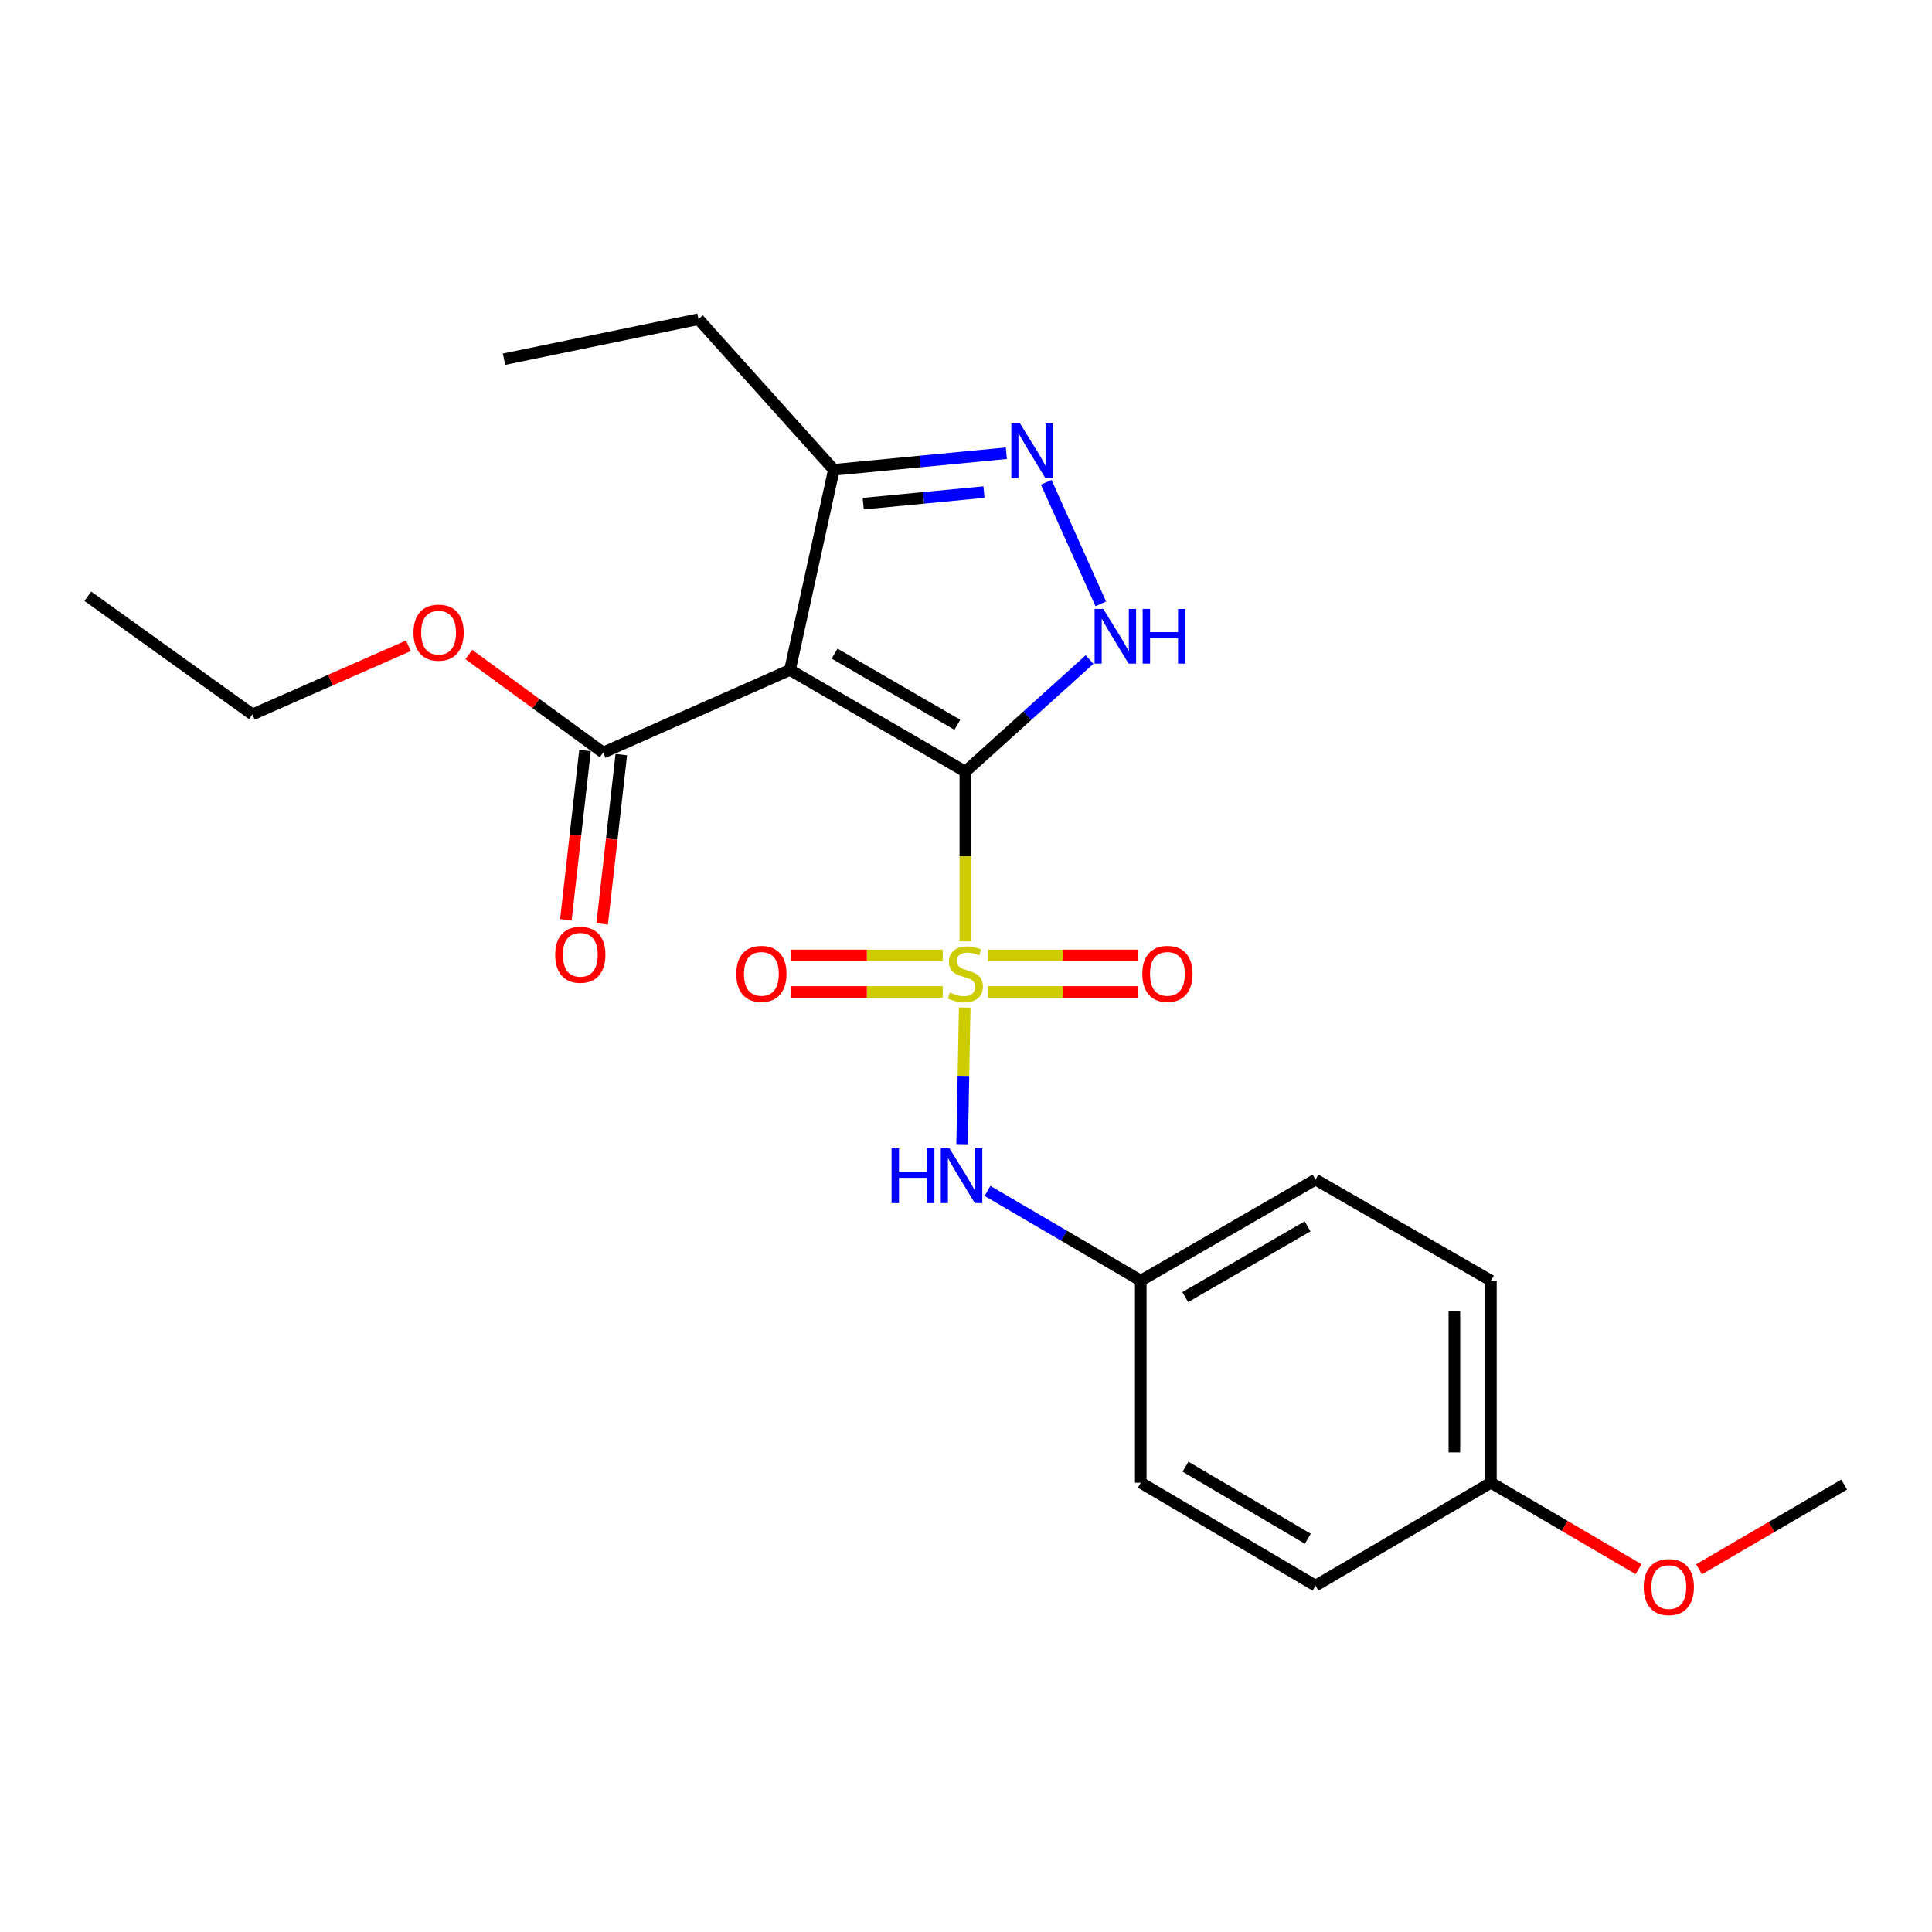 <?xml version='1.0' encoding='iso-8859-1'?>
<svg version='1.1' baseProfile='full'
              xmlns='http://www.w3.org/2000/svg'
                      xmlns:rdkit='http://www.rdkit.org/xml'
                      xmlns:xlink='http://www.w3.org/1999/xlink'
                  xml:space='preserve'
width='1000px' height='1000px' viewBox='0 0 1000 1000'>
<!-- END OF HEADER -->
<rect style='opacity:1.0;fill:#FFFFFF;stroke:none' width='1000' height='1000' x='0' y='0'> </rect>
<path class='bond-0' d='M 499.664,399.387 L 499.664,443.322' style='fill:none;fill-rule:evenodd;stroke:#000000;stroke-width:6px;stroke-linecap:butt;stroke-linejoin:miter;stroke-opacity:1' />
<path class='bond-0' d='M 499.664,443.322 L 499.664,487.257' style='fill:none;fill-rule:evenodd;stroke:#CCCC00;stroke-width:6px;stroke-linecap:butt;stroke-linejoin:miter;stroke-opacity:1' />
<path class='bond-1' d='M 499.664,399.387 L 408.889,346.774' style='fill:none;fill-rule:evenodd;stroke:#000000;stroke-width:6px;stroke-linecap:butt;stroke-linejoin:miter;stroke-opacity:1' />
<path class='bond-1' d='M 495.527,375.141 L 431.984,338.312' style='fill:none;fill-rule:evenodd;stroke:#000000;stroke-width:6px;stroke-linecap:butt;stroke-linejoin:miter;stroke-opacity:1' />
<path class='bond-2' d='M 499.664,399.387 L 531.805,370.384' style='fill:none;fill-rule:evenodd;stroke:#000000;stroke-width:6px;stroke-linecap:butt;stroke-linejoin:miter;stroke-opacity:1' />
<path class='bond-2' d='M 531.805,370.384 L 563.947,341.382' style='fill:none;fill-rule:evenodd;stroke:#0000FF;stroke-width:6px;stroke-linecap:butt;stroke-linejoin:miter;stroke-opacity:1' />
<path class='bond-5' d='M 499.335,521.487 L 498.671,556.857' style='fill:none;fill-rule:evenodd;stroke:#CCCC00;stroke-width:6px;stroke-linecap:butt;stroke-linejoin:miter;stroke-opacity:1' />
<path class='bond-5' d='M 498.671,556.857 L 498.007,592.228' style='fill:none;fill-rule:evenodd;stroke:#0000FF;stroke-width:6px;stroke-linecap:butt;stroke-linejoin:miter;stroke-opacity:1' />
<path class='bond-7' d='M 511.359,513.443 L 550.147,513.443' style='fill:none;fill-rule:evenodd;stroke:#CCCC00;stroke-width:6px;stroke-linecap:butt;stroke-linejoin:miter;stroke-opacity:1' />
<path class='bond-7' d='M 550.147,513.443 L 588.936,513.443' style='fill:none;fill-rule:evenodd;stroke:#FF0000;stroke-width:6px;stroke-linecap:butt;stroke-linejoin:miter;stroke-opacity:1' />
<path class='bond-7' d='M 511.359,494.541 L 550.147,494.541' style='fill:none;fill-rule:evenodd;stroke:#CCCC00;stroke-width:6px;stroke-linecap:butt;stroke-linejoin:miter;stroke-opacity:1' />
<path class='bond-7' d='M 550.147,494.541 L 588.936,494.541' style='fill:none;fill-rule:evenodd;stroke:#FF0000;stroke-width:6px;stroke-linecap:butt;stroke-linejoin:miter;stroke-opacity:1' />
<path class='bond-8' d='M 487.945,494.541 L 448.692,494.541' style='fill:none;fill-rule:evenodd;stroke:#CCCC00;stroke-width:6px;stroke-linecap:butt;stroke-linejoin:miter;stroke-opacity:1' />
<path class='bond-8' d='M 448.692,494.541 L 409.439,494.541' style='fill:none;fill-rule:evenodd;stroke:#FF0000;stroke-width:6px;stroke-linecap:butt;stroke-linejoin:miter;stroke-opacity:1' />
<path class='bond-8' d='M 487.945,513.443 L 448.692,513.443' style='fill:none;fill-rule:evenodd;stroke:#CCCC00;stroke-width:6px;stroke-linecap:butt;stroke-linejoin:miter;stroke-opacity:1' />
<path class='bond-8' d='M 448.692,513.443 L 409.439,513.443' style='fill:none;fill-rule:evenodd;stroke:#FF0000;stroke-width:6px;stroke-linecap:butt;stroke-linejoin:miter;stroke-opacity:1' />
<path class='bond-4' d='M 408.889,346.774 L 431.593,243.167' style='fill:none;fill-rule:evenodd;stroke:#000000;stroke-width:6px;stroke-linecap:butt;stroke-linejoin:miter;stroke-opacity:1' />
<path class='bond-6' d='M 408.889,346.774 L 312.192,389.526' style='fill:none;fill-rule:evenodd;stroke:#000000;stroke-width:6px;stroke-linecap:butt;stroke-linejoin:miter;stroke-opacity:1' />
<path class='bond-3' d='M 569.765,312.54 L 541.533,249.637' style='fill:none;fill-rule:evenodd;stroke:#0000FF;stroke-width:6px;stroke-linecap:butt;stroke-linejoin:miter;stroke-opacity:1' />
<path class='bond-23' d='M 520.886,234.586 L 476.24,238.876' style='fill:none;fill-rule:evenodd;stroke:#0000FF;stroke-width:6px;stroke-linecap:butt;stroke-linejoin:miter;stroke-opacity:1' />
<path class='bond-23' d='M 476.24,238.876 L 431.593,243.167' style='fill:none;fill-rule:evenodd;stroke:#000000;stroke-width:6px;stroke-linecap:butt;stroke-linejoin:miter;stroke-opacity:1' />
<path class='bond-23' d='M 509.301,254.689 L 478.048,257.692' style='fill:none;fill-rule:evenodd;stroke:#0000FF;stroke-width:6px;stroke-linecap:butt;stroke-linejoin:miter;stroke-opacity:1' />
<path class='bond-23' d='M 478.048,257.692 L 446.796,260.696' style='fill:none;fill-rule:evenodd;stroke:#000000;stroke-width:6px;stroke-linecap:butt;stroke-linejoin:miter;stroke-opacity:1' />
<path class='bond-18' d='M 431.593,243.167 L 361.538,165.204' style='fill:none;fill-rule:evenodd;stroke:#000000;stroke-width:6px;stroke-linecap:butt;stroke-linejoin:miter;stroke-opacity:1' />
<path class='bond-10' d='M 511.127,616.423 L 550.793,639.635' style='fill:none;fill-rule:evenodd;stroke:#0000FF;stroke-width:6px;stroke-linecap:butt;stroke-linejoin:miter;stroke-opacity:1' />
<path class='bond-10' d='M 550.793,639.635 L 590.46,662.848' style='fill:none;fill-rule:evenodd;stroke:#000000;stroke-width:6px;stroke-linecap:butt;stroke-linejoin:miter;stroke-opacity:1' />
<path class='bond-9' d='M 302.8,388.464 L 297.846,432.275' style='fill:none;fill-rule:evenodd;stroke:#000000;stroke-width:6px;stroke-linecap:butt;stroke-linejoin:miter;stroke-opacity:1' />
<path class='bond-9' d='M 297.846,432.275 L 292.892,476.087' style='fill:none;fill-rule:evenodd;stroke:#FF0000;stroke-width:6px;stroke-linecap:butt;stroke-linejoin:miter;stroke-opacity:1' />
<path class='bond-9' d='M 321.583,390.588 L 316.629,434.399' style='fill:none;fill-rule:evenodd;stroke:#000000;stroke-width:6px;stroke-linecap:butt;stroke-linejoin:miter;stroke-opacity:1' />
<path class='bond-9' d='M 316.629,434.399 L 311.675,478.21' style='fill:none;fill-rule:evenodd;stroke:#FF0000;stroke-width:6px;stroke-linecap:butt;stroke-linejoin:miter;stroke-opacity:1' />
<path class='bond-11' d='M 312.192,389.526 L 277.421,364.152' style='fill:none;fill-rule:evenodd;stroke:#000000;stroke-width:6px;stroke-linecap:butt;stroke-linejoin:miter;stroke-opacity:1' />
<path class='bond-11' d='M 277.421,364.152 L 242.651,338.778' style='fill:none;fill-rule:evenodd;stroke:#FF0000;stroke-width:6px;stroke-linecap:butt;stroke-linejoin:miter;stroke-opacity:1' />
<path class='bond-13' d='M 590.46,662.848 L 590.46,767.442' style='fill:none;fill-rule:evenodd;stroke:#000000;stroke-width:6px;stroke-linecap:butt;stroke-linejoin:miter;stroke-opacity:1' />
<path class='bond-14' d='M 590.46,662.848 L 680.909,610.55' style='fill:none;fill-rule:evenodd;stroke:#000000;stroke-width:6px;stroke-linecap:butt;stroke-linejoin:miter;stroke-opacity:1' />
<path class='bond-14' d='M 613.489,671.367 L 676.803,634.759' style='fill:none;fill-rule:evenodd;stroke:#000000;stroke-width:6px;stroke-linecap:butt;stroke-linejoin:miter;stroke-opacity:1' />
<path class='bond-19' d='M 211.382,334.249 L 171.018,352.016' style='fill:none;fill-rule:evenodd;stroke:#FF0000;stroke-width:6px;stroke-linecap:butt;stroke-linejoin:miter;stroke-opacity:1' />
<path class='bond-19' d='M 171.018,352.016 L 130.653,369.783' style='fill:none;fill-rule:evenodd;stroke:#000000;stroke-width:6px;stroke-linecap:butt;stroke-linejoin:miter;stroke-opacity:1' />
<path class='bond-12' d='M 771.694,767.442 L 771.694,662.848' style='fill:none;fill-rule:evenodd;stroke:#000000;stroke-width:6px;stroke-linecap:butt;stroke-linejoin:miter;stroke-opacity:1' />
<path class='bond-12' d='M 752.791,751.753 L 752.791,678.537' style='fill:none;fill-rule:evenodd;stroke:#000000;stroke-width:6px;stroke-linecap:butt;stroke-linejoin:miter;stroke-opacity:1' />
<path class='bond-17' d='M 771.694,767.442 L 809.904,789.822' style='fill:none;fill-rule:evenodd;stroke:#000000;stroke-width:6px;stroke-linecap:butt;stroke-linejoin:miter;stroke-opacity:1' />
<path class='bond-17' d='M 809.904,789.822 L 848.113,812.201' style='fill:none;fill-rule:evenodd;stroke:#FF0000;stroke-width:6px;stroke-linecap:butt;stroke-linejoin:miter;stroke-opacity:1' />
<path class='bond-24' d='M 771.694,767.442 L 680.909,820.716' style='fill:none;fill-rule:evenodd;stroke:#000000;stroke-width:6px;stroke-linecap:butt;stroke-linejoin:miter;stroke-opacity:1' />
<path class='bond-15' d='M 590.46,767.442 L 680.909,820.716' style='fill:none;fill-rule:evenodd;stroke:#000000;stroke-width:6px;stroke-linecap:butt;stroke-linejoin:miter;stroke-opacity:1' />
<path class='bond-15' d='M 613.62,759.146 L 676.935,796.438' style='fill:none;fill-rule:evenodd;stroke:#000000;stroke-width:6px;stroke-linecap:butt;stroke-linejoin:miter;stroke-opacity:1' />
<path class='bond-16' d='M 680.909,610.55 L 771.694,662.848' style='fill:none;fill-rule:evenodd;stroke:#000000;stroke-width:6px;stroke-linecap:butt;stroke-linejoin:miter;stroke-opacity:1' />
<path class='bond-20' d='M 879.408,812.26 L 916.977,790.339' style='fill:none;fill-rule:evenodd;stroke:#FF0000;stroke-width:6px;stroke-linecap:butt;stroke-linejoin:miter;stroke-opacity:1' />
<path class='bond-20' d='M 916.977,790.339 L 954.545,768.419' style='fill:none;fill-rule:evenodd;stroke:#000000;stroke-width:6px;stroke-linecap:butt;stroke-linejoin:miter;stroke-opacity:1' />
<path class='bond-21' d='M 361.538,165.204 L 260.882,185.924' style='fill:none;fill-rule:evenodd;stroke:#000000;stroke-width:6px;stroke-linecap:butt;stroke-linejoin:miter;stroke-opacity:1' />
<path class='bond-22' d='M 130.653,369.783 L 45.455,308.623' style='fill:none;fill-rule:evenodd;stroke:#000000;stroke-width:6px;stroke-linecap:butt;stroke-linejoin:miter;stroke-opacity:1' />
<path  class='atom-1' d='M 491.664 513.712
Q 491.984 513.832, 493.304 514.392
Q 494.624 514.952, 496.064 515.312
Q 497.544 515.632, 498.984 515.632
Q 501.664 515.632, 503.224 514.352
Q 504.784 513.032, 504.784 510.752
Q 504.784 509.192, 503.984 508.232
Q 503.224 507.272, 502.024 506.752
Q 500.824 506.232, 498.824 505.632
Q 496.304 504.872, 494.784 504.152
Q 493.304 503.432, 492.224 501.912
Q 491.184 500.392, 491.184 497.832
Q 491.184 494.272, 493.584 492.072
Q 496.024 489.872, 500.824 489.872
Q 504.104 489.872, 507.824 491.432
L 506.904 494.512
Q 503.504 493.112, 500.944 493.112
Q 498.184 493.112, 496.664 494.272
Q 495.144 495.392, 495.184 497.352
Q 495.184 498.872, 495.944 499.792
Q 496.744 500.712, 497.864 501.232
Q 499.024 501.752, 500.944 502.352
Q 503.504 503.152, 505.024 503.952
Q 506.544 504.752, 507.624 506.392
Q 508.744 507.992, 508.744 510.752
Q 508.744 514.672, 506.104 516.792
Q 503.504 518.872, 499.144 518.872
Q 496.624 518.872, 494.704 518.312
Q 492.824 517.792, 490.584 516.872
L 491.664 513.712
' fill='#CCCC00'/>
<path  class='atom-3' d='M 571.041 315.172
L 580.321 330.172
Q 581.241 331.652, 582.721 334.332
Q 584.201 337.012, 584.281 337.172
L 584.281 315.172
L 588.041 315.172
L 588.041 343.492
L 584.161 343.492
L 574.201 327.092
Q 573.041 325.172, 571.801 322.972
Q 570.601 320.772, 570.241 320.092
L 570.241 343.492
L 566.561 343.492
L 566.561 315.172
L 571.041 315.172
' fill='#0000FF'/>
<path  class='atom-3' d='M 591.441 315.172
L 595.281 315.172
L 595.281 327.212
L 609.761 327.212
L 609.761 315.172
L 613.601 315.172
L 613.601 343.492
L 609.761 343.492
L 609.761 330.412
L 595.281 330.412
L 595.281 343.492
L 591.441 343.492
L 591.441 315.172
' fill='#0000FF'/>
<path  class='atom-4' d='M 527.943 219.146
L 537.223 234.146
Q 538.143 235.626, 539.623 238.306
Q 541.103 240.986, 541.183 241.146
L 541.183 219.146
L 544.943 219.146
L 544.943 247.466
L 541.063 247.466
L 531.103 231.066
Q 529.943 229.146, 528.703 226.946
Q 527.503 224.746, 527.143 224.066
L 527.143 247.466
L 523.463 247.466
L 523.463 219.146
L 527.943 219.146
' fill='#0000FF'/>
<path  class='atom-6' d='M 461.48 594.406
L 465.32 594.406
L 465.32 606.446
L 479.8 606.446
L 479.8 594.406
L 483.64 594.406
L 483.64 622.726
L 479.8 622.726
L 479.8 609.646
L 465.32 609.646
L 465.32 622.726
L 461.48 622.726
L 461.48 594.406
' fill='#0000FF'/>
<path  class='atom-6' d='M 491.44 594.406
L 500.72 609.406
Q 501.64 610.886, 503.12 613.566
Q 504.6 616.246, 504.68 616.406
L 504.68 594.406
L 508.44 594.406
L 508.44 622.726
L 504.56 622.726
L 494.6 606.326
Q 493.44 604.406, 492.2 602.206
Q 491 600.006, 490.64 599.326
L 490.64 622.726
L 486.96 622.726
L 486.96 594.406
L 491.44 594.406
' fill='#0000FF'/>
<path  class='atom-8' d='M 591.259 504.072
Q 591.259 497.272, 594.619 493.472
Q 597.979 489.672, 604.259 489.672
Q 610.539 489.672, 613.899 493.472
Q 617.259 497.272, 617.259 504.072
Q 617.259 510.952, 613.859 514.872
Q 610.459 518.752, 604.259 518.752
Q 598.019 518.752, 594.619 514.872
Q 591.259 510.992, 591.259 504.072
M 604.259 515.552
Q 608.579 515.552, 610.899 512.672
Q 613.259 509.752, 613.259 504.072
Q 613.259 498.512, 610.899 495.712
Q 608.579 492.872, 604.259 492.872
Q 599.939 492.872, 597.579 495.672
Q 595.259 498.472, 595.259 504.072
Q 595.259 509.792, 597.579 512.672
Q 599.939 515.552, 604.259 515.552
' fill='#FF0000'/>
<path  class='atom-9' d='M 381.093 504.072
Q 381.093 497.272, 384.453 493.472
Q 387.813 489.672, 394.093 489.672
Q 400.373 489.672, 403.733 493.472
Q 407.093 497.272, 407.093 504.072
Q 407.093 510.952, 403.693 514.872
Q 400.293 518.752, 394.093 518.752
Q 387.853 518.752, 384.453 514.872
Q 381.093 510.992, 381.093 504.072
M 394.093 515.552
Q 398.413 515.552, 400.733 512.672
Q 403.093 509.752, 403.093 504.072
Q 403.093 498.512, 400.733 495.712
Q 398.413 492.872, 394.093 492.872
Q 389.773 492.872, 387.413 495.672
Q 385.093 498.472, 385.093 504.072
Q 385.093 509.792, 387.413 512.672
Q 389.773 515.552, 394.093 515.552
' fill='#FF0000'/>
<path  class='atom-10' d='M 287.367 494.18
Q 287.367 487.38, 290.727 483.58
Q 294.087 479.78, 300.367 479.78
Q 306.647 479.78, 310.007 483.58
Q 313.367 487.38, 313.367 494.18
Q 313.367 501.06, 309.967 504.98
Q 306.567 508.86, 300.367 508.86
Q 294.127 508.86, 290.727 504.98
Q 287.367 501.1, 287.367 494.18
M 300.367 505.66
Q 304.687 505.66, 307.007 502.78
Q 309.367 499.86, 309.367 494.18
Q 309.367 488.62, 307.007 485.82
Q 304.687 482.98, 300.367 482.98
Q 296.047 482.98, 293.687 485.78
Q 291.367 488.58, 291.367 494.18
Q 291.367 499.9, 293.687 502.78
Q 296.047 505.66, 300.367 505.66
' fill='#FF0000'/>
<path  class='atom-12' d='M 214.014 327.448
Q 214.014 320.648, 217.374 316.848
Q 220.734 313.048, 227.014 313.048
Q 233.294 313.048, 236.654 316.848
Q 240.014 320.648, 240.014 327.448
Q 240.014 334.328, 236.614 338.248
Q 233.214 342.128, 227.014 342.128
Q 220.774 342.128, 217.374 338.248
Q 214.014 334.368, 214.014 327.448
M 227.014 338.928
Q 231.334 338.928, 233.654 336.048
Q 236.014 333.128, 236.014 327.448
Q 236.014 321.888, 233.654 319.088
Q 231.334 316.248, 227.014 316.248
Q 222.694 316.248, 220.334 319.048
Q 218.014 321.848, 218.014 327.448
Q 218.014 333.168, 220.334 336.048
Q 222.694 338.928, 227.014 338.928
' fill='#FF0000'/>
<path  class='atom-18' d='M 850.781 821.458
Q 850.781 814.658, 854.141 810.858
Q 857.501 807.058, 863.781 807.058
Q 870.061 807.058, 873.421 810.858
Q 876.781 814.658, 876.781 821.458
Q 876.781 828.338, 873.381 832.258
Q 869.981 836.138, 863.781 836.138
Q 857.541 836.138, 854.141 832.258
Q 850.781 828.378, 850.781 821.458
M 863.781 832.938
Q 868.101 832.938, 870.421 830.058
Q 872.781 827.138, 872.781 821.458
Q 872.781 815.898, 870.421 813.098
Q 868.101 810.258, 863.781 810.258
Q 859.461 810.258, 857.101 813.058
Q 854.781 815.858, 854.781 821.458
Q 854.781 827.178, 857.101 830.058
Q 859.461 832.938, 863.781 832.938
' fill='#FF0000'/>
</svg>
